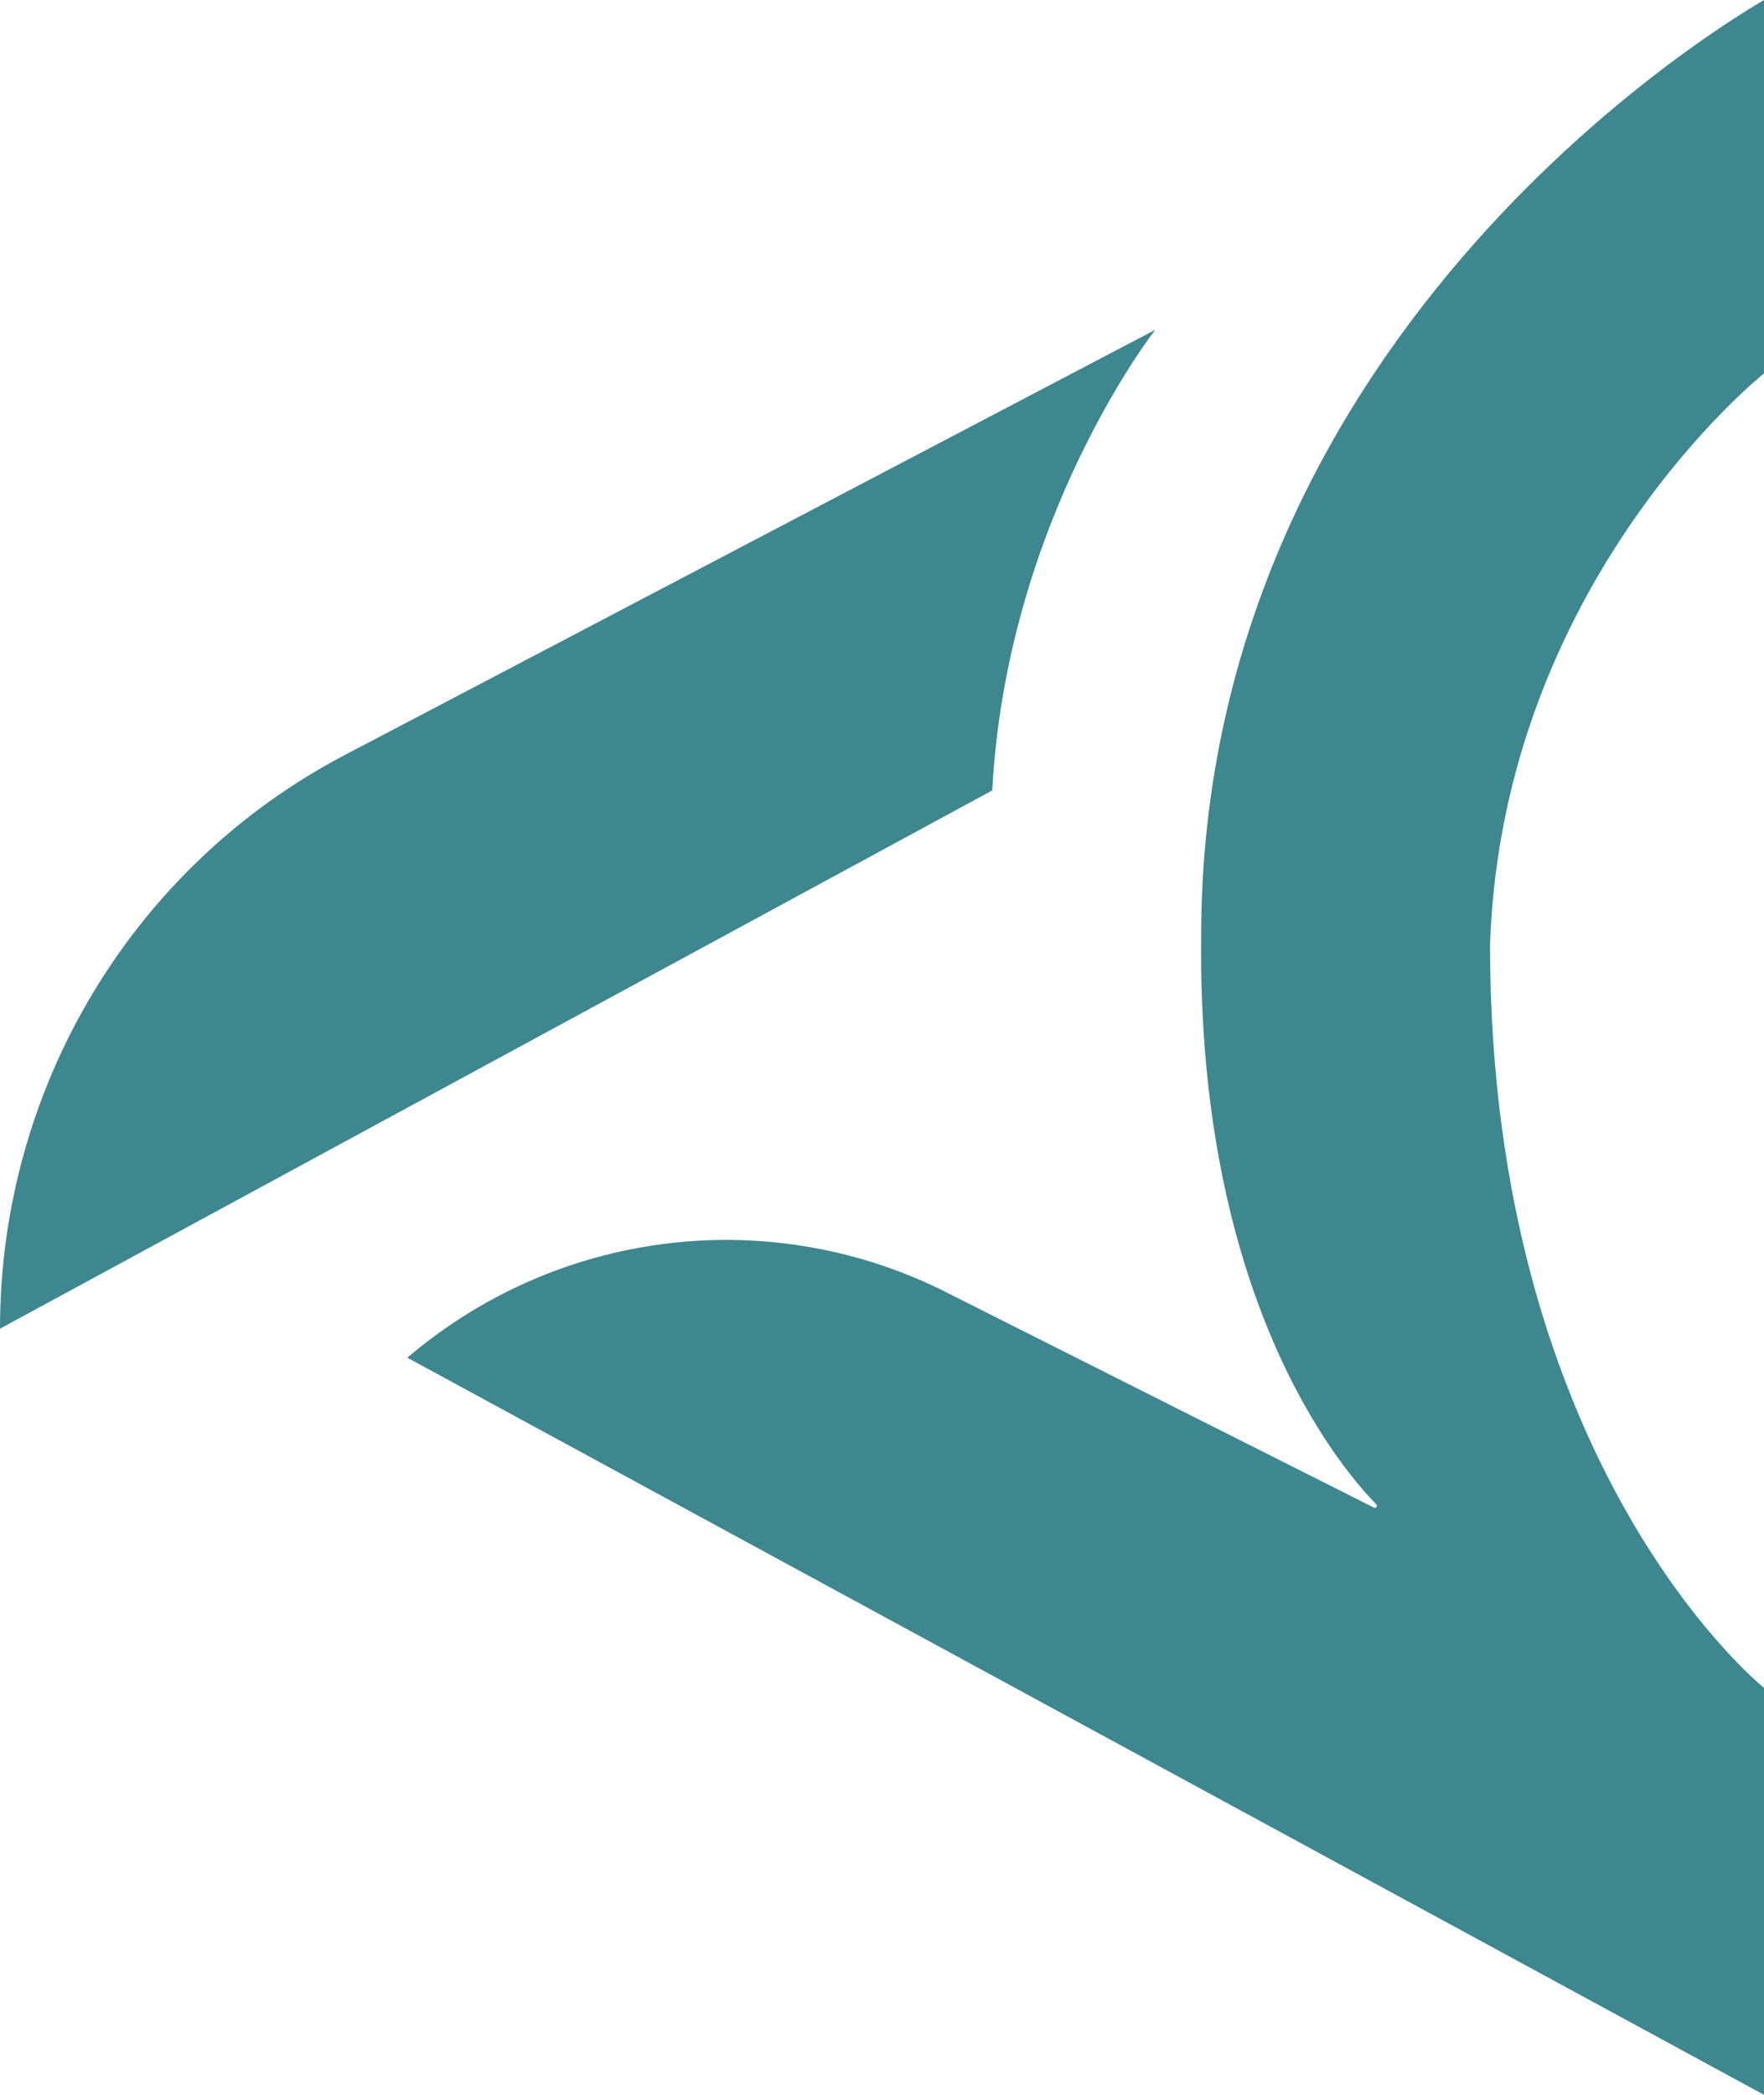 <svg width="16" height="19" viewBox="0 0 16 19" fill="none" xmlns="http://www.w3.org/2000/svg">
<g clip-path="url(#clip0_311_195)">
<path d="M0 12.051C-9.56622e-08 9.862 1.205 7.856 3.127 6.848L10.479 2.991C10.479 2.991 9.131 4.706 9 7.169L0 12.051Z" fill="#3D878F"/>
<path d="M3.696 12.315L16 19L16 15.309C16 15.309 13.515 13.319 13.515 8.569C13.627 5.271 16 3.387 16 3.387L16 -5.37867e-07C15.817 0.111 10.895 2.928 10.895 8.492C10.858 11.755 12.133 13.286 12.484 13.645C12.498 13.659 12.481 13.683 12.462 13.674L8.527 11.693C6.936 10.92 5.044 11.164 3.695 12.314L3.696 12.315Z" fill="#3D878F"/>
</g>
<defs>
<clipPath id="clip0_311_195">
<rect width="19" height="16" fill="white" transform="translate(0 19) rotate(-90)"/>
</clipPath>
</defs>
</svg>
